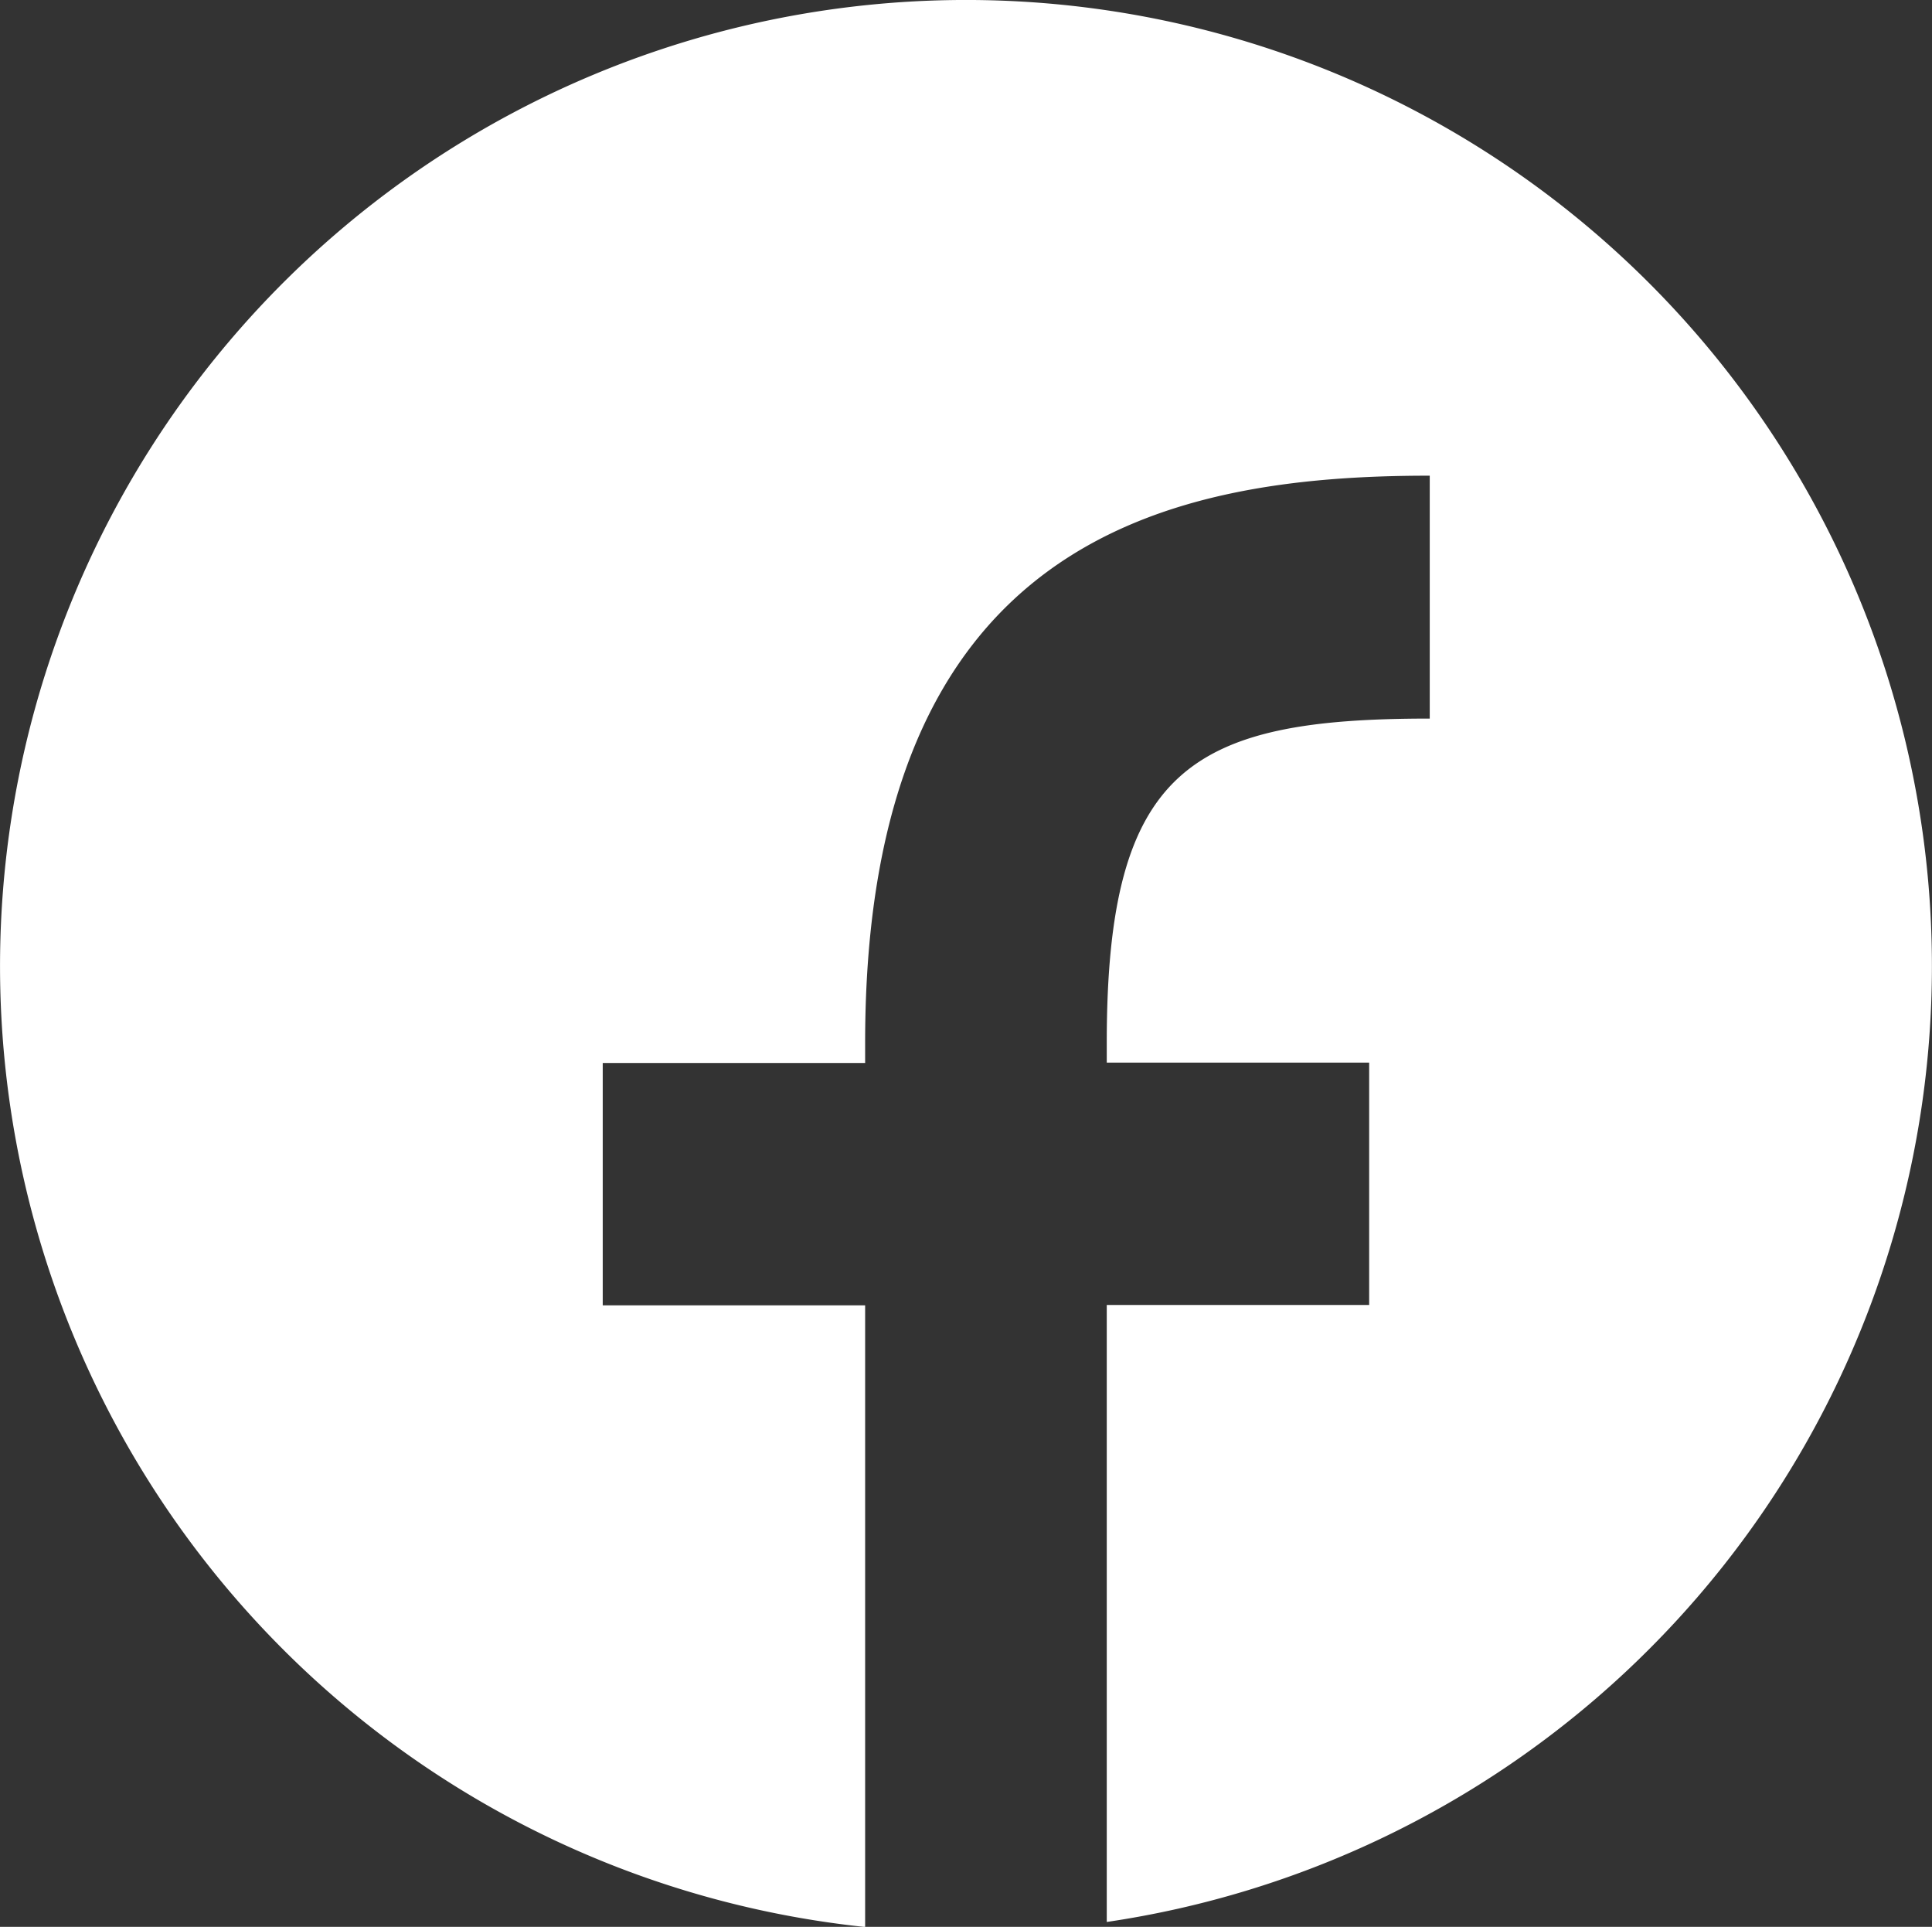 <svg xmlns="http://www.w3.org/2000/svg" width="17.383" height="17.333" viewBox="0 0 17.383 17.333">
  <rect x="0" y="0" width="17.383" height="17.333" fill="#333333" stroke="none"/>
  <g id="グループ_1522" data-name="グループ 1522" transform="translate(-2491.435 -6081.404)">
    <g id="Icon_-_Facebook" data-name="Icon - Facebook">
      <path id="パス_782" data-name="パス 782" d="M2499.216,6098.738h0a8.691,8.691,0,1,1,2.177-.045v-5.55h2.361v-2.18h-2.361v-.182c0-2.471.761-2.913,2.906-2.913v-2.185h-.005c-2.364,0-5.075.579-5.075,5.1v.183h-2.361v2.18h2.361v5.594Z" fill="#fff"/>
    </g>
  </g>
</svg>
